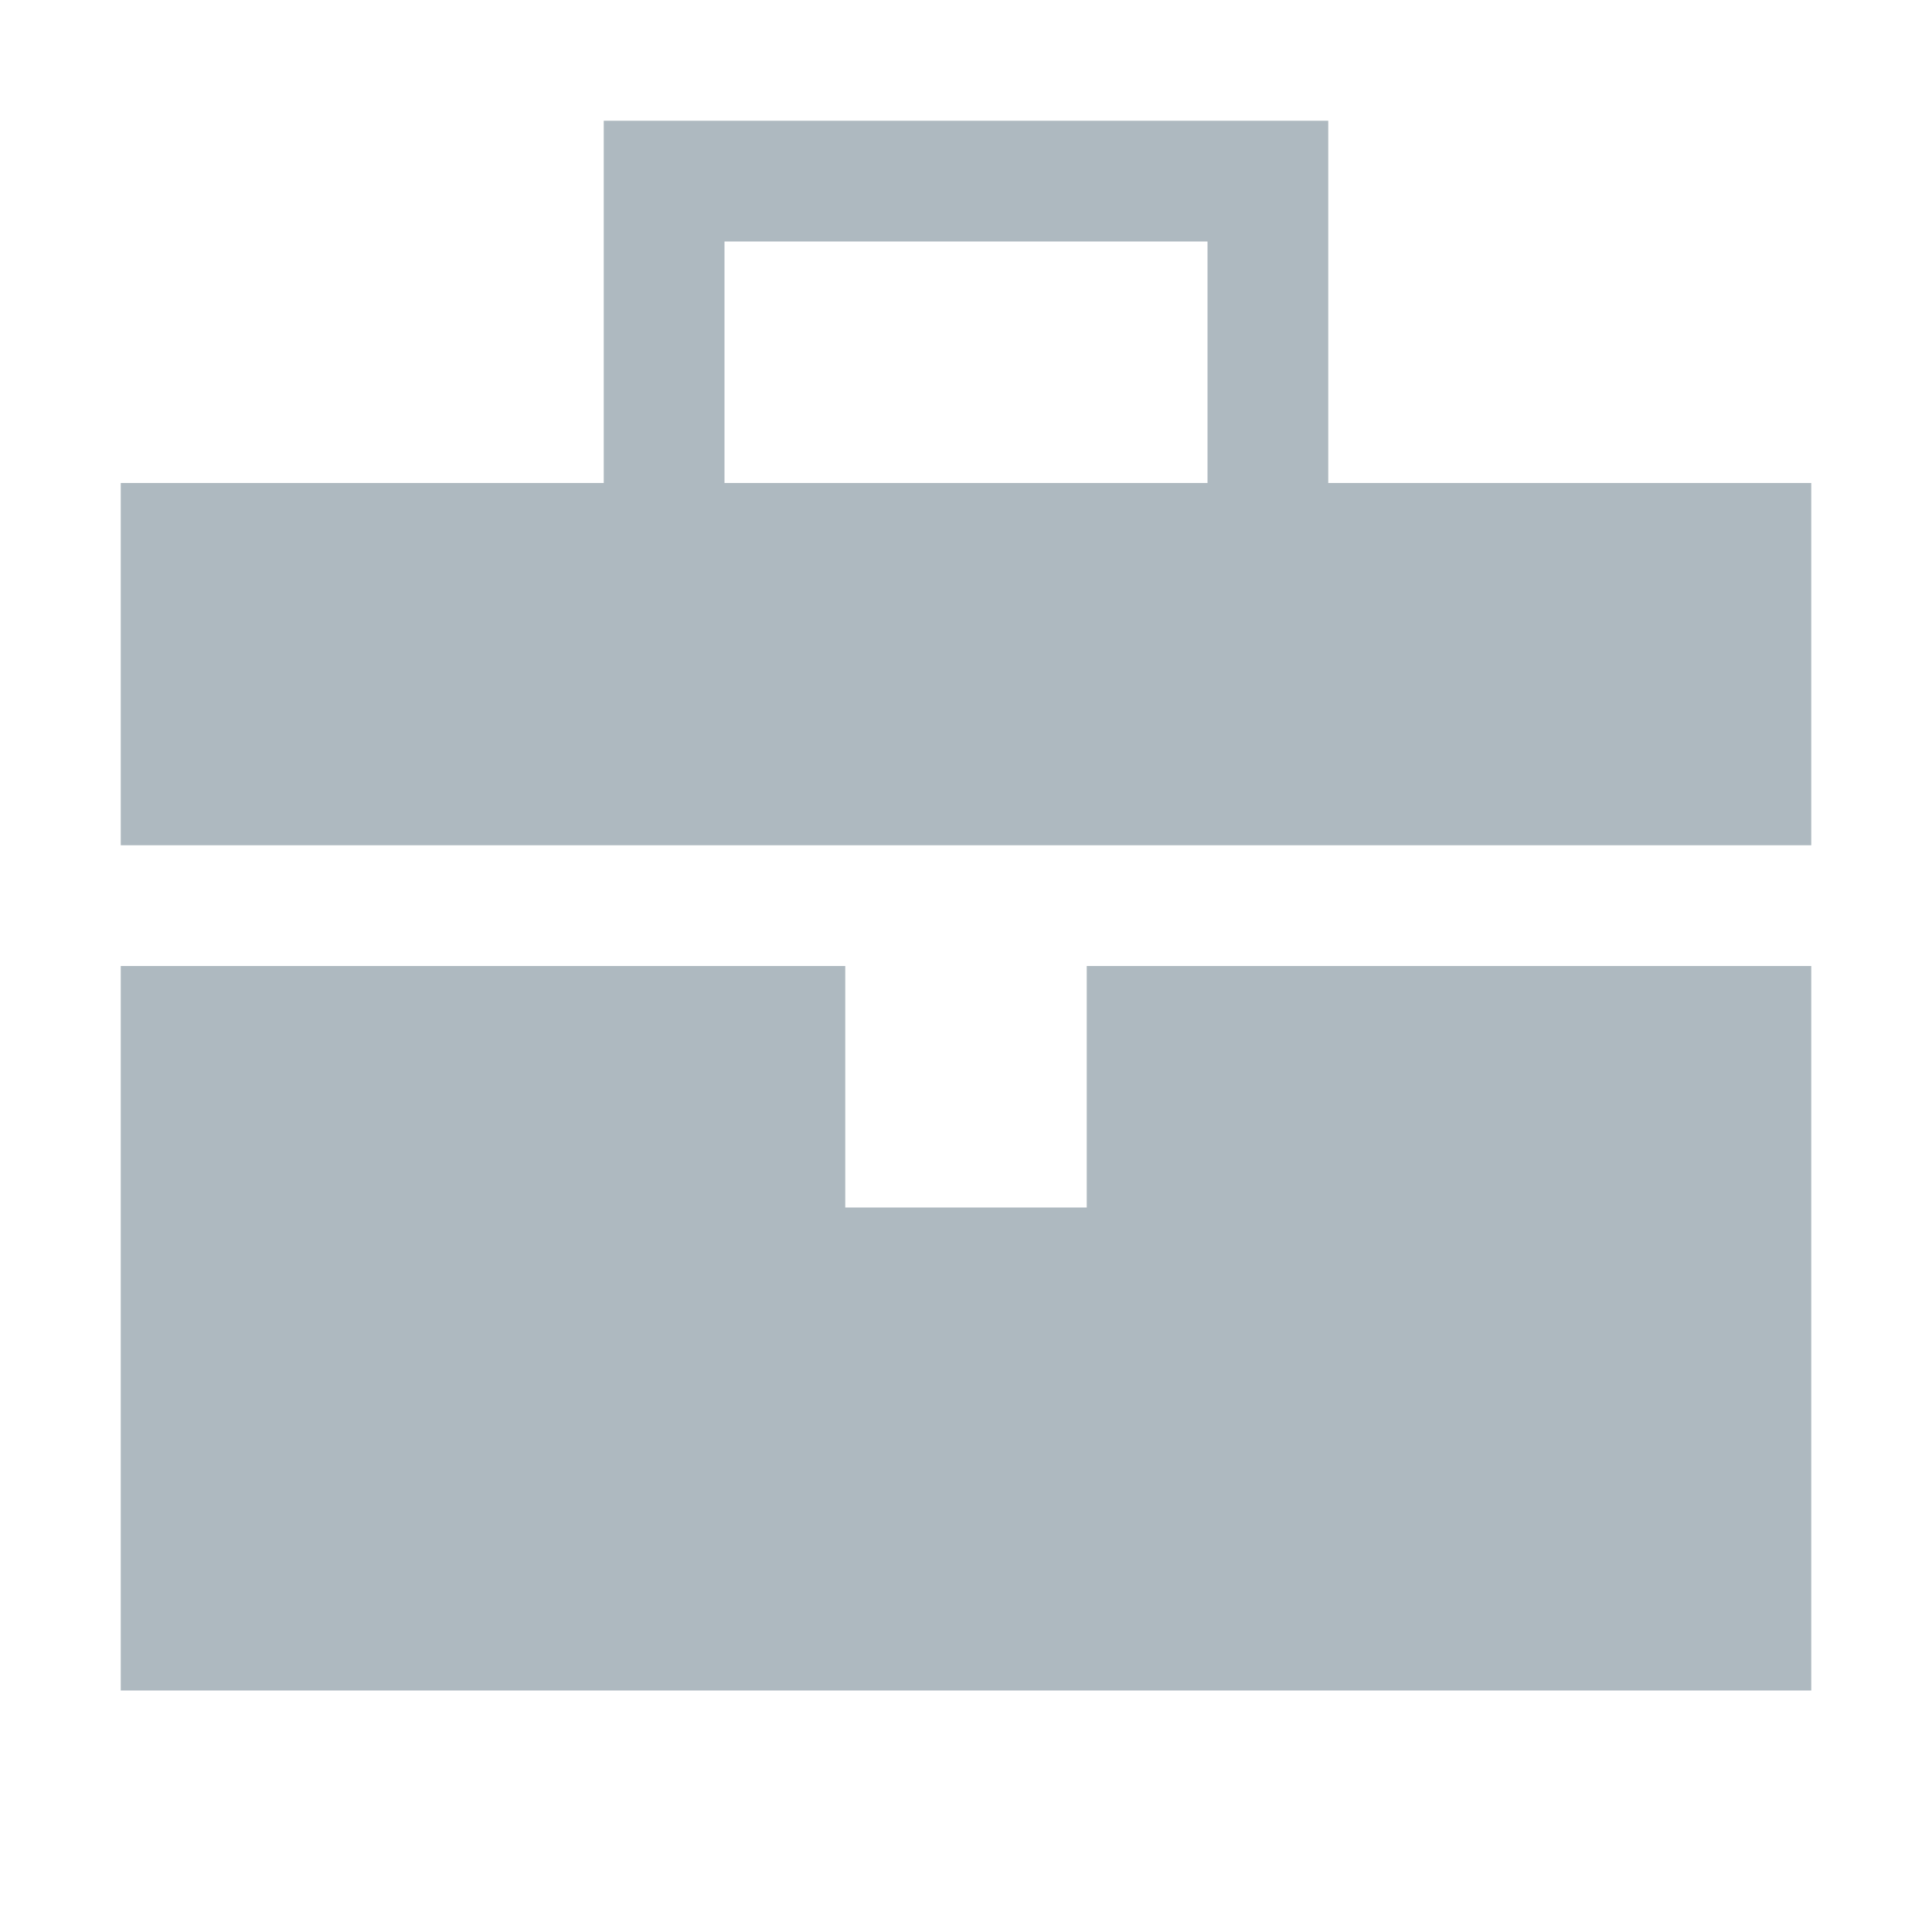 <svg xmlns="http://www.w3.org/2000/svg" width="16" height="16" viewBox="0 0 16 16"> 
 <path fill="#9AA7B0" fill-opacity=".8" fill-rule="evenodd" d="M1 4L15 4 15 14 1 14 1 4zM9 8L9 10 7 10 7 8 1 8 1 7 15 7 15 8 9 8zM5 1L11 1 11 4 5 4 5 1zM6 2L10 2 10 4 6 4 6 2z" /> 
</svg>